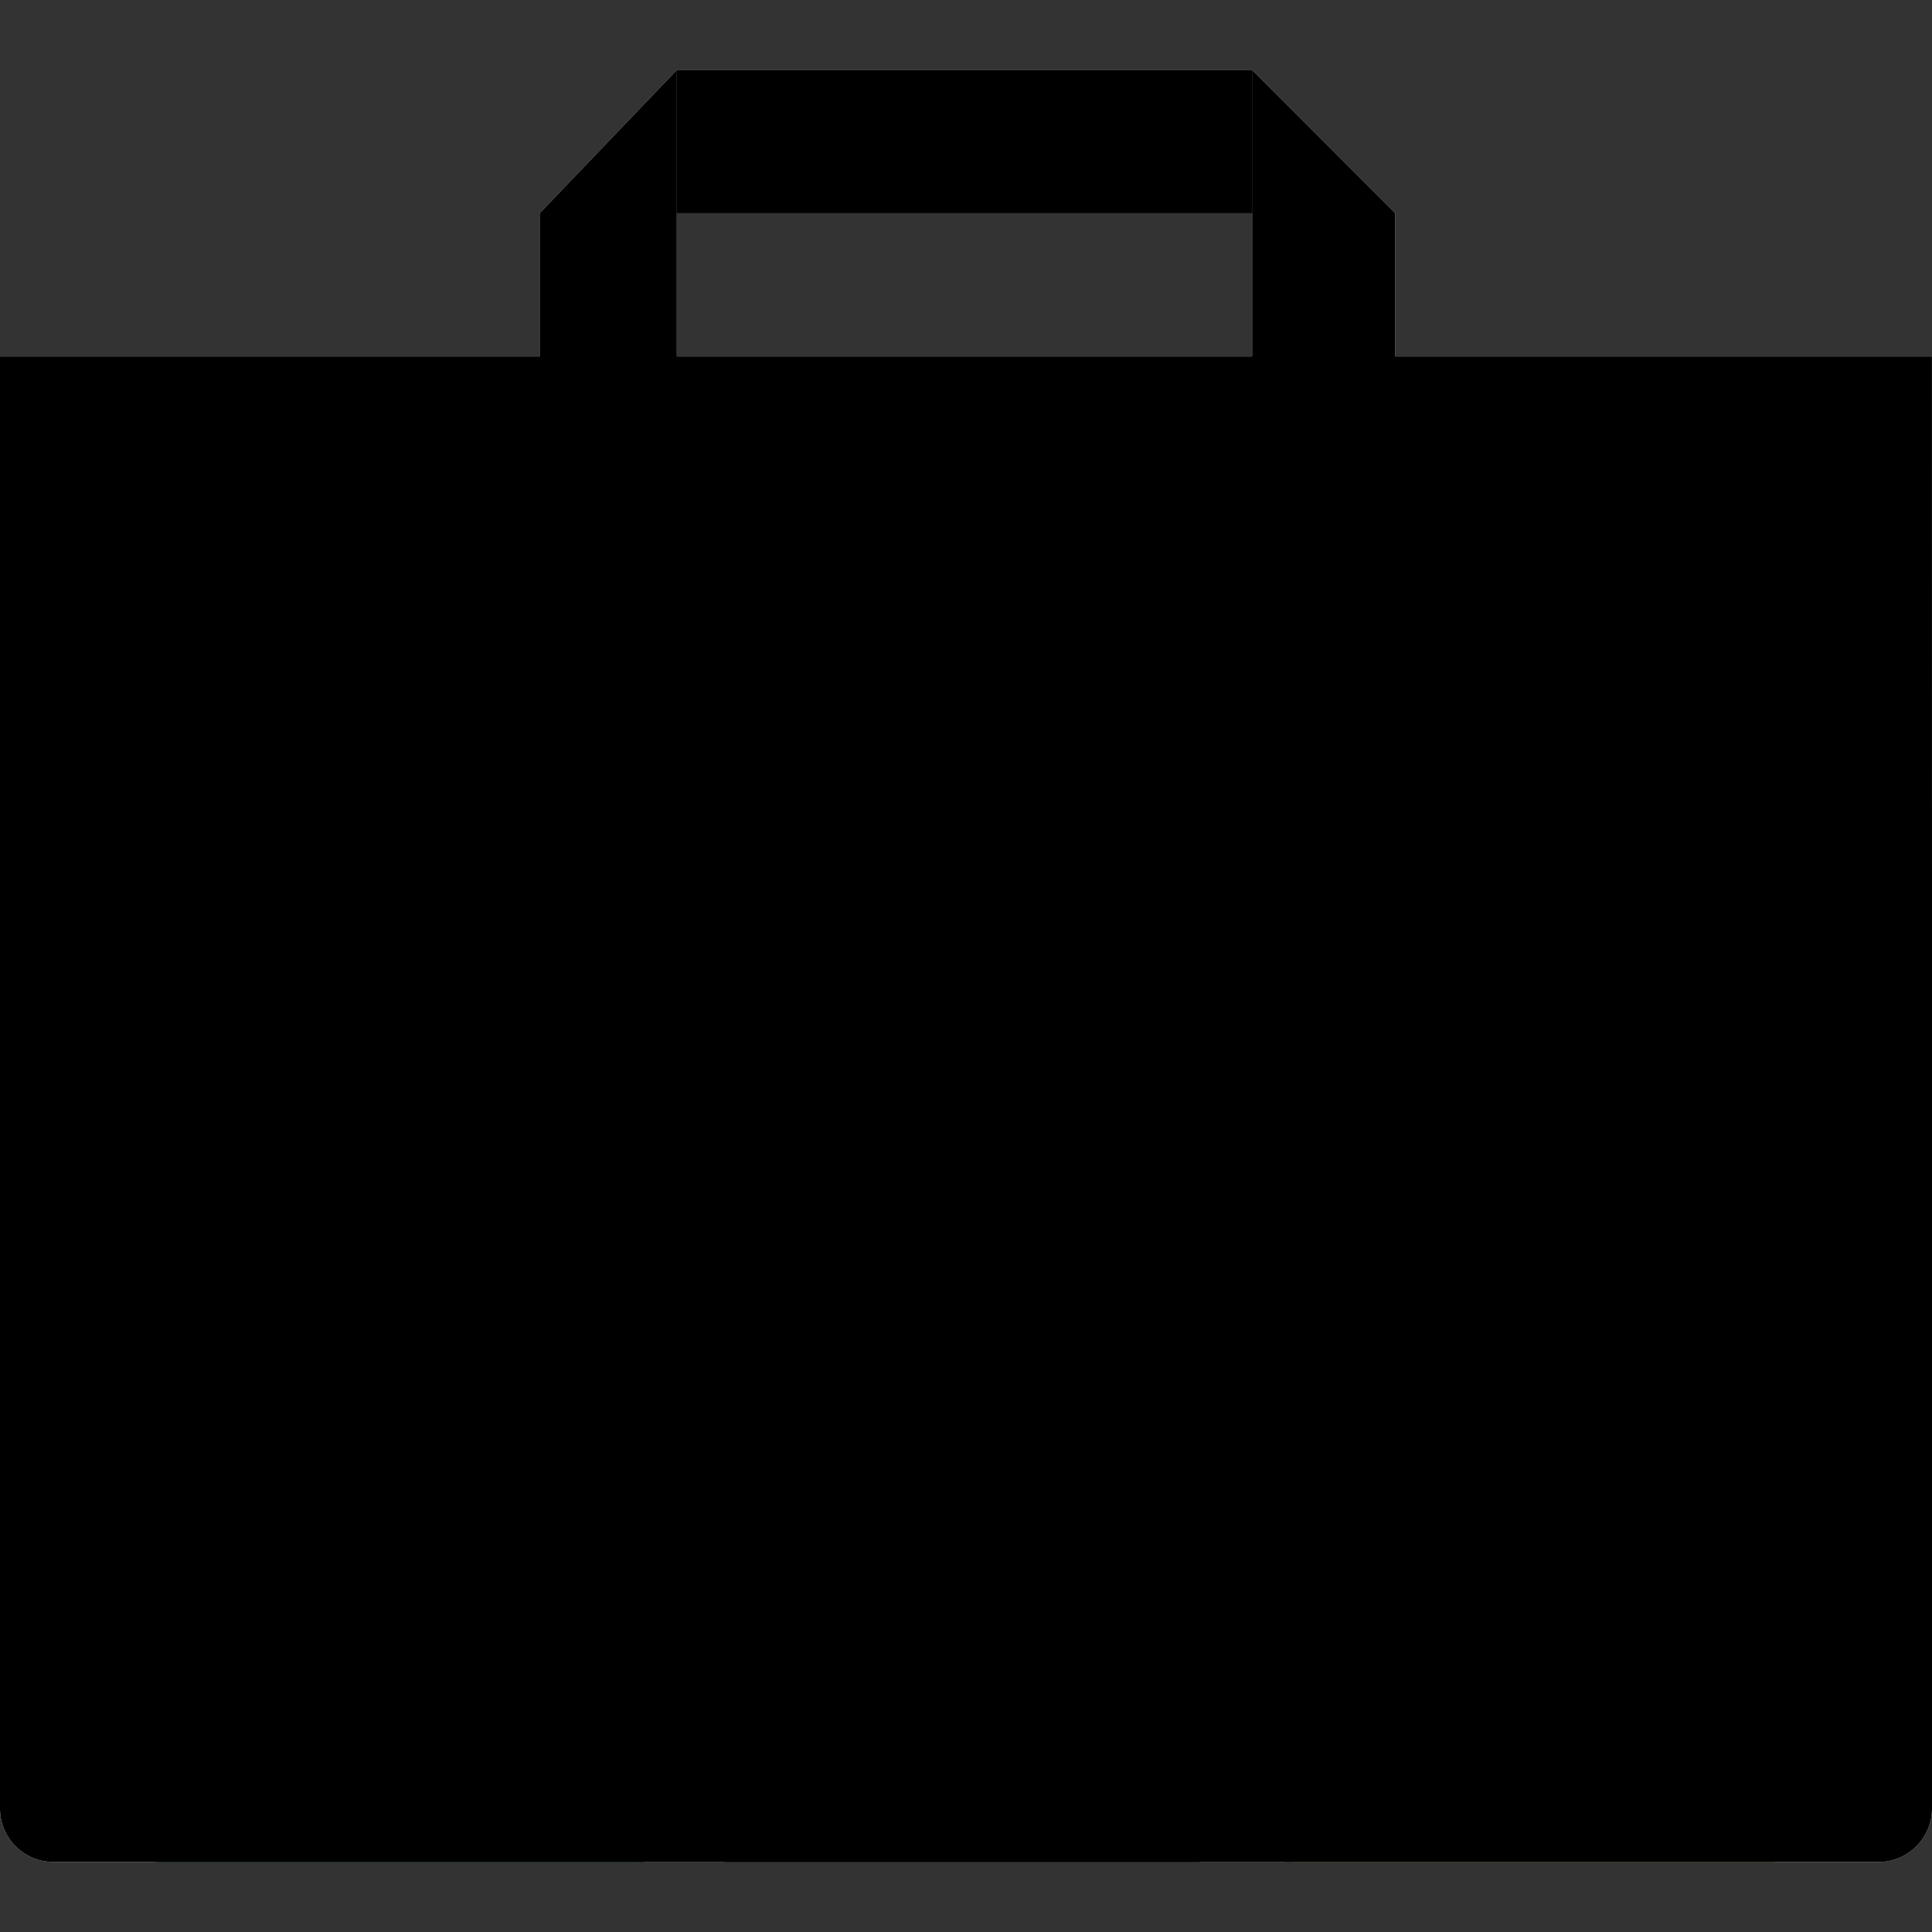 <svg xmlns="http://www.w3.org/2000/svg" xmlns:xlink="http://www.w3.org/1999/xlink" width="64" height="64" viewBox="0 0 64 64">
  <rect x="0" y="0" width="64" height="64" fill="#333333" stroke="none"/>
  <defs>
    <clipPath id="clip-path">
      <path id="path42" d="M191.281-526.352h64v-34.535h-64Z" transform="translate(-191.281 560.887)"/>
    </clipPath>
  </defs>
  <g id="Group_10036" data-name="Group 10036" transform="translate(-496 -2312)">
    <g id="Group_10027" data-name="Group 10027" transform="translate(-366 2059)">
      <rect id="Rectangle_3859" data-name="Rectangle 3859" width="64" height="64" transform="translate(862 253)" fill="none"/>
      <g id="Group_7584" data-name="Group 7584" transform="translate(862 255.32)">
        <g id="g28" transform="translate(0 24.825)">
          <path id="path30" d="M0-189.012a1.772,1.772,0,0,0,1.772,1.773H62.228A1.772,1.772,0,0,0,64-189.012V-220a1.772,1.772,0,0,0-1.772-1.773H1.772A1.772,1.772,0,0,0,0-220Z" transform="translate(0 221.774)" fill="#efeff0"/>
        </g>
        <path id="path32" d="M362.188-724.366h-19.07v-4.743h19.07Z" transform="translate(-320.702 729.109)" fill="#abadad"/>
        <g id="g34" transform="translate(0 0.001)">
          <path id="path36" d="M-369.436-198.383h-64v-24.9h17.877v-4.743l4.543-4.743v9.486h19.059v-9.486l4.74,4.743v4.743h17.779Z" transform="translate(433.436 232.769)" fill="#e3e4e5"/>
        </g>
        <g id="g38" transform="translate(0 24.825)">
          <g id="g40" clip-path="url(#clip-path)">
            <g id="g46" transform="translate(9.239 1.387)">
              <path id="path48" d="M-130.973-.028a28.054,28.054,0,0,1,24.708,15.509h-26.081s-4.925-.162-9.124,5.816c-1.211,2.5-2.5,5.09-1.049,10.178-2.1-3.554-11.143-19.306-11.143-19.306s6.379-11.552,22.689-12.2" transform="translate(153.662 0.033)" fill="#e14c40"/>
            </g>
            <g id="g50" transform="translate(30.014 16.839)">
              <path id="path52" d="M-148.823-148.718A28.057,28.057,0,0,1-174.6-135.07c2.262-3.917,13.043-22.595,13.043-22.595s2.6-4.186-.47-10.813c-1.562-2.3-3.154-4.714-8.286-6,4.127-.041,22.284,0,22.284,0s6.808,11.3-.789,25.757" transform="translate(174.605 174.496)" fill="#ffd24d"/>
            </g>
            <g id="g54" transform="translate(4.611 13.563)">
              <path id="path56" d="M-20.588-168.25a28.082,28.082,0,0,1,1.078-29.163l13.035,22.6s2.322,4.348,9.6,5c2.773-.2,5.657-.375,9.336-4.178-2.028,3.6-11.145,19.305-11.145,19.305s-13.189.246-21.9-13.564" transform="translate(24.154 197.413)" fill="#00aa60"/>
            </g>
            <g id="g58" transform="translate(19.642 16.839)">
              <path id="path60" d="M0-70.526A12.222,12.222,0,0,1,12.219-82.75,12.221,12.221,0,0,1,24.438-70.526,12.221,12.221,0,0,1,12.219-58.3,12.222,12.222,0,0,1,0-70.526" transform="translate(0 82.75)" fill="#fff"/>
            </g>
            <g id="g62" transform="translate(22.28 19.478)">
              <path id="path64" d="M0-55.3a9.584,9.584,0,0,1,9.582-9.585A9.584,9.584,0,0,1,19.162-55.3a9.584,9.584,0,0,1-9.581,9.586A9.584,9.584,0,0,1,0-55.3" transform="translate(0 64.887)" fill="#577fc0"/>
            </g>
            <g id="g66" transform="translate(12.476 1.387)">
              <path id="path68" d="M-112.29-.028A27.852,27.852,0,0,1-93.04,8.02c-.141,0-29.326.094-38.7.094A28.4,28.4,0,0,1-112.29-.028" transform="translate(131.742 0.033)" fill="#d6483e"/>
            </g>
          </g>
        </g>
      </g>
    </g>
    <g id="Group_10028" data-name="Group 10028" transform="translate(-366 2059)" style="mix-blend-mode: color;isolation: isolate">
      <rect id="Rectangle_3859-2" data-name="Rectangle 3859" width="64" height="64" transform="translate(862 253)" fill="none"/>
      <g id="Group_7584-2" data-name="Group 7584" transform="translate(862 255.32)">
        <g id="g28-2" data-name="g28" transform="translate(0 24.825)">
          <path id="path30-2" data-name="path30" d="M0-189.012a1.772,1.772,0,0,0,1.772,1.773H62.228A1.772,1.772,0,0,0,64-189.012V-220a1.772,1.772,0,0,0-1.772-1.773H1.772A1.772,1.772,0,0,0,0-220Z" transform="translate(0 221.774)"/>
        </g>
        <path id="path32-2" data-name="path32" d="M362.188-724.366h-19.07v-4.743h19.07Z" transform="translate(-320.702 729.109)"/>
        <g id="g34-2" data-name="g34" transform="translate(0 0.001)">
          <path id="path36-2" data-name="path36" d="M-369.436-198.383h-64v-24.9h17.877v-4.743l4.543-4.743v9.486h19.059v-9.486l4.74,4.743v4.743h17.779Z" transform="translate(433.436 232.769)"/>
        </g>
        <g id="g38-2" data-name="g38" transform="translate(0 24.825)">
          <g id="g40-2" data-name="g40" clip-path="url(#clip-path)">
            <g id="g46-2" data-name="g46" transform="translate(9.239 1.387)">
              <path id="path48-2" data-name="path48" d="M-130.973-.028a28.054,28.054,0,0,1,24.708,15.509h-26.081s-4.925-.162-9.124,5.816c-1.211,2.5-2.5,5.09-1.049,10.178-2.1-3.554-11.143-19.306-11.143-19.306s6.379-11.552,22.689-12.2" transform="translate(153.662 0.033)"/>
            </g>
            <g id="g50-2" data-name="g50" transform="translate(30.014 16.839)">
              <path id="path52-2" data-name="path52" d="M-148.823-148.718A28.057,28.057,0,0,1-174.6-135.07c2.262-3.917,13.043-22.595,13.043-22.595s2.6-4.186-.47-10.813c-1.562-2.3-3.154-4.714-8.286-6,4.127-.041,22.284,0,22.284,0s6.808,11.3-.789,25.757" transform="translate(174.605 174.496)"/>
            </g>
            <g id="g54-2" data-name="g54" transform="translate(4.611 13.563)">
              <path id="path56-2" data-name="path56" d="M-20.588-168.25a28.082,28.082,0,0,1,1.078-29.163l13.035,22.6s2.322,4.348,9.6,5c2.773-.2,5.657-.375,9.336-4.178-2.028,3.6-11.145,19.305-11.145,19.305s-13.189.246-21.9-13.564" transform="translate(24.154 197.413)"/>
            </g>
            <g id="g58-2" data-name="g58" transform="translate(19.642 16.839)">
              <path id="path60-2" data-name="path60" d="M0-70.526A12.222,12.222,0,0,1,12.219-82.75,12.221,12.221,0,0,1,24.438-70.526,12.221,12.221,0,0,1,12.219-58.3,12.222,12.222,0,0,1,0-70.526" transform="translate(0 82.75)"/>
            </g>
            <g id="g62-2" data-name="g62" transform="translate(22.28 19.478)">
              <path id="path64-2" data-name="path64" d="M0-55.3a9.584,9.584,0,0,1,9.582-9.585A9.584,9.584,0,0,1,19.162-55.3a9.584,9.584,0,0,1-9.581,9.586A9.584,9.584,0,0,1,0-55.3" transform="translate(0 64.887)"/>
            </g>
            <g id="g66-2" data-name="g66" transform="translate(12.476 1.387)">
              <path id="path68-2" data-name="path68" d="M-112.29-.028A27.852,27.852,0,0,1-93.04,8.02c-.141,0-29.326.094-38.7.094A28.4,28.4,0,0,1-112.29-.028" transform="translate(131.742 0.033)"/>
            </g>
          </g>
        </g>
      </g>
    </g>
  </g>
</svg>

